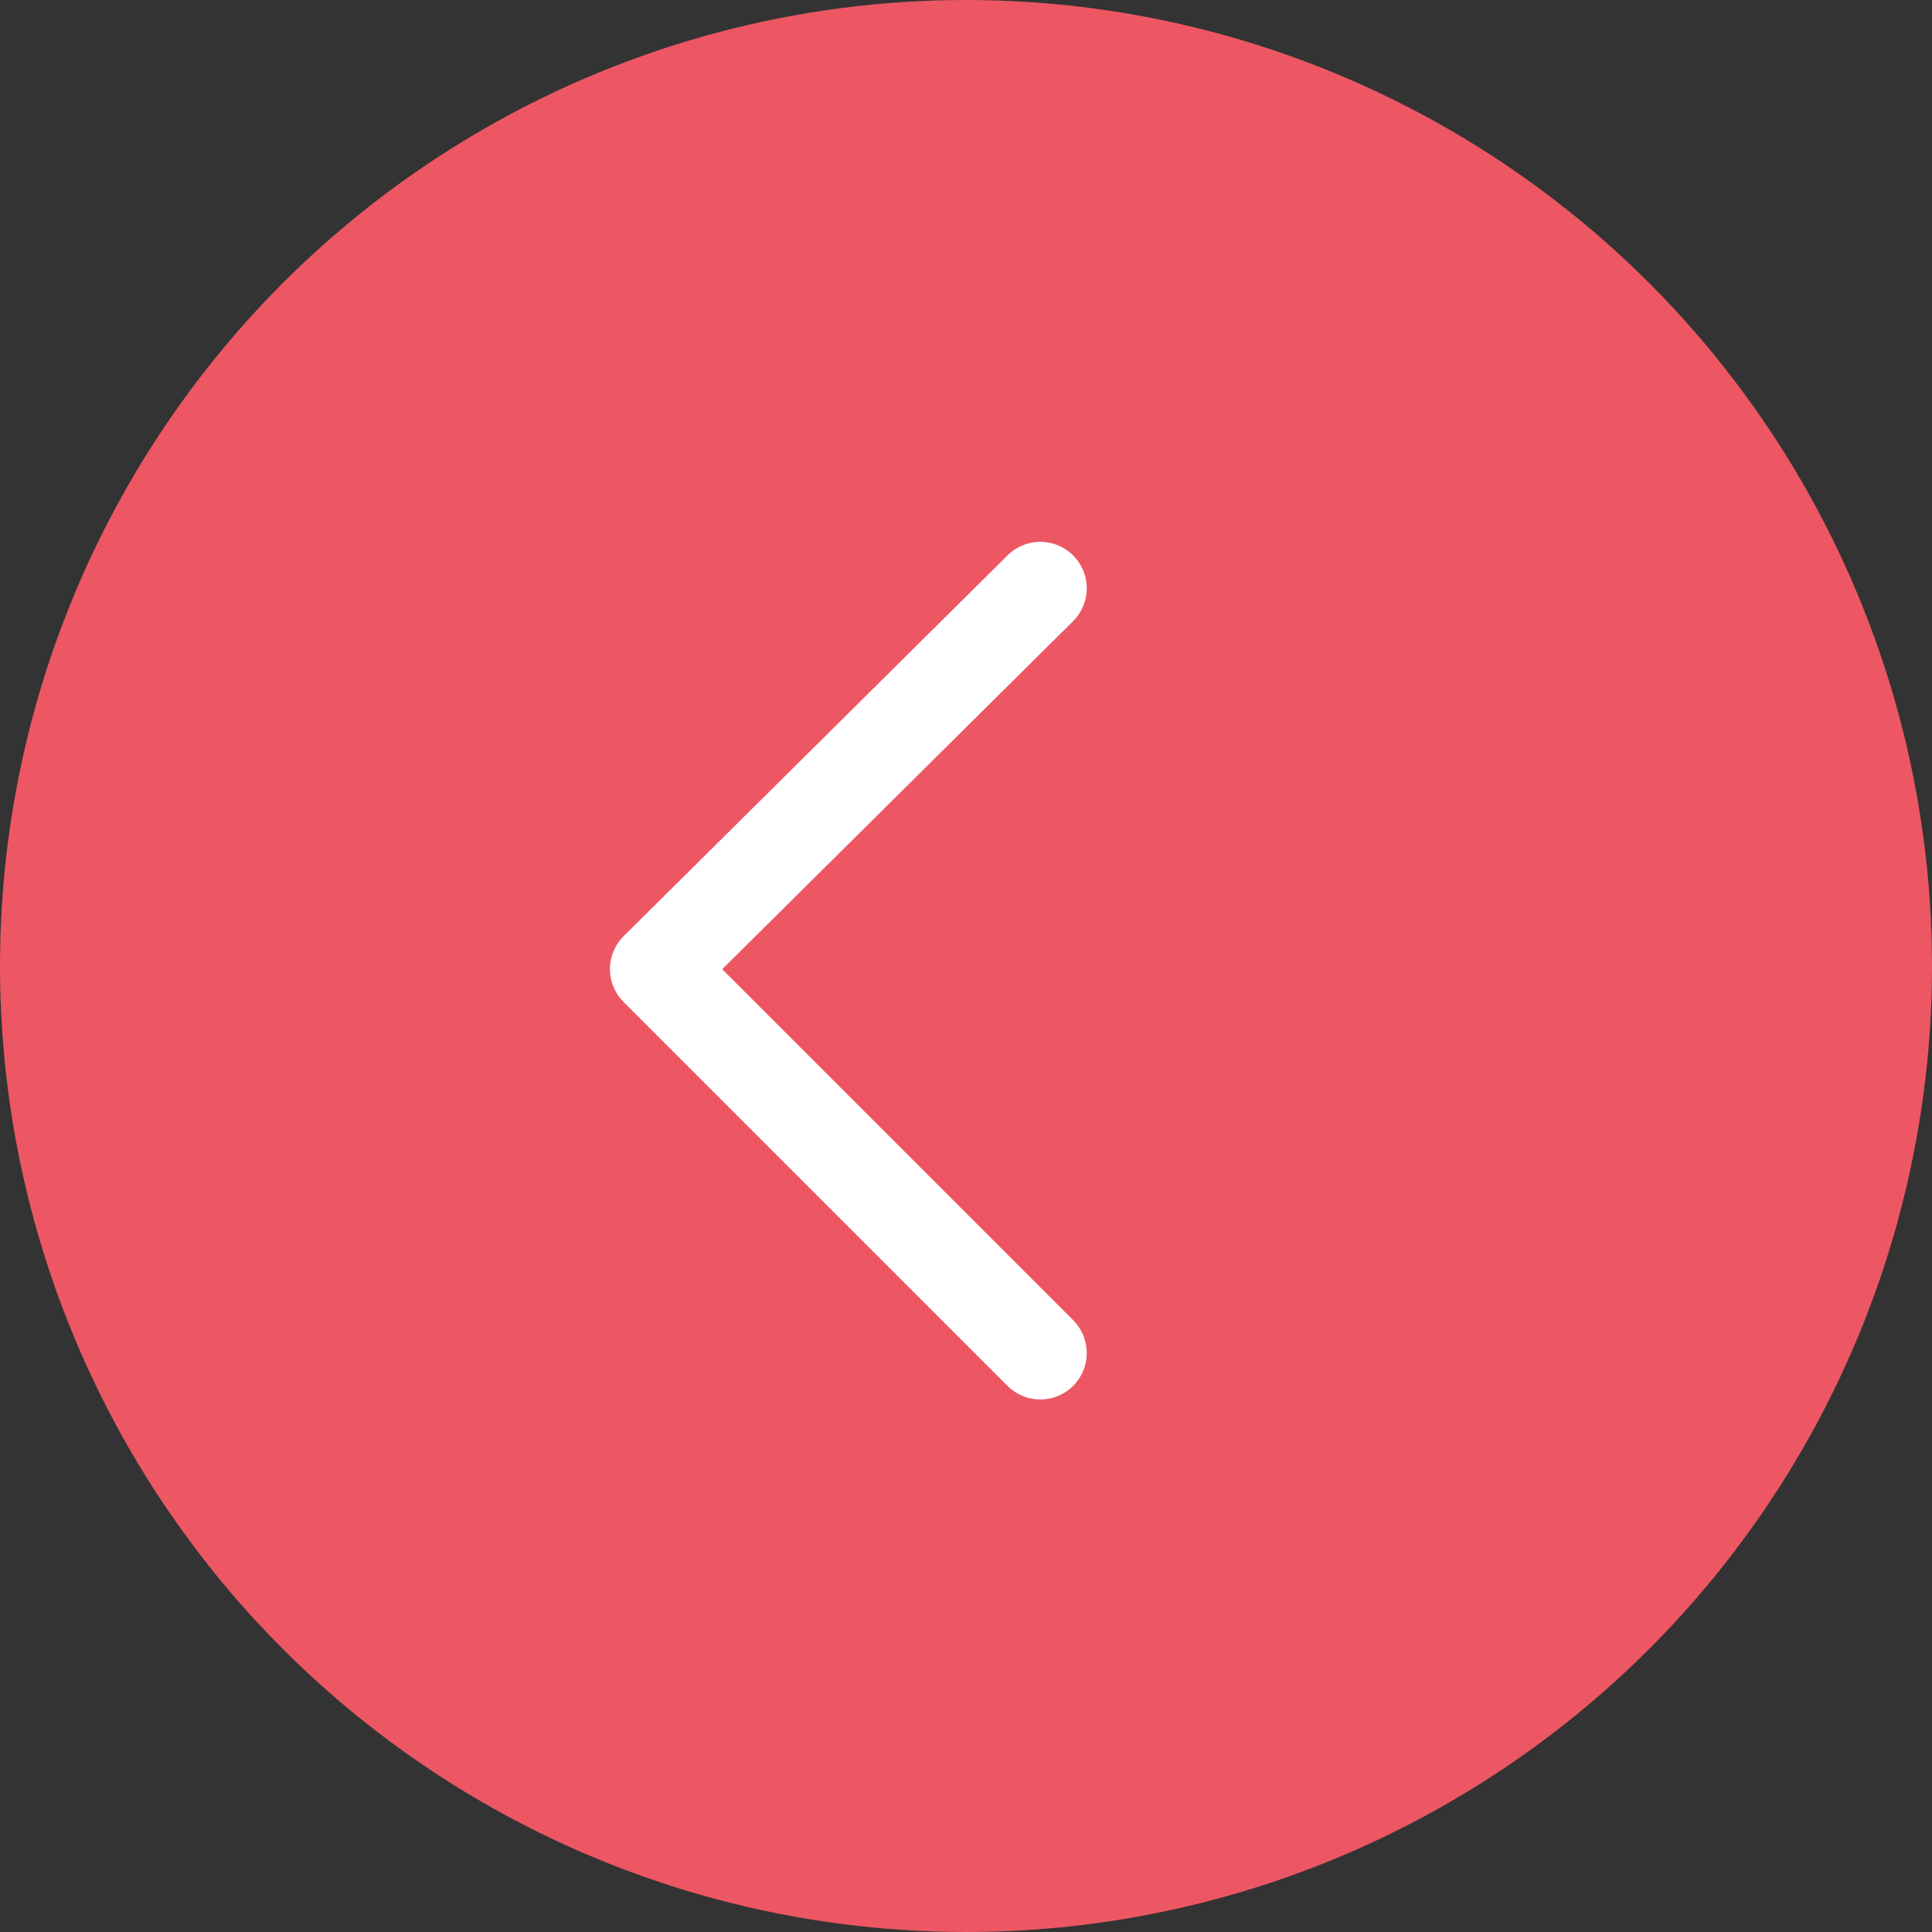 <svg xmlns="http://www.w3.org/2000/svg" viewBox="0 0 62.4 62.4"><rect x="0" y="0" width="62.4" height="62.4" fill="#333333" stroke="none"/><defs><style>.a{fill:#ec5763;}.b{fill:none;stroke:#fff;stroke-linecap:round;stroke-linejoin:round;stroke-miterlimit:10;stroke-width:3px;}</style></defs><circle class="a" cx="31.2" cy="31.2" r="31.2" transform="translate(0 0)"/><path class="b" d="M33.6,19,21.2,31.3,33.6,43.7"/></svg>